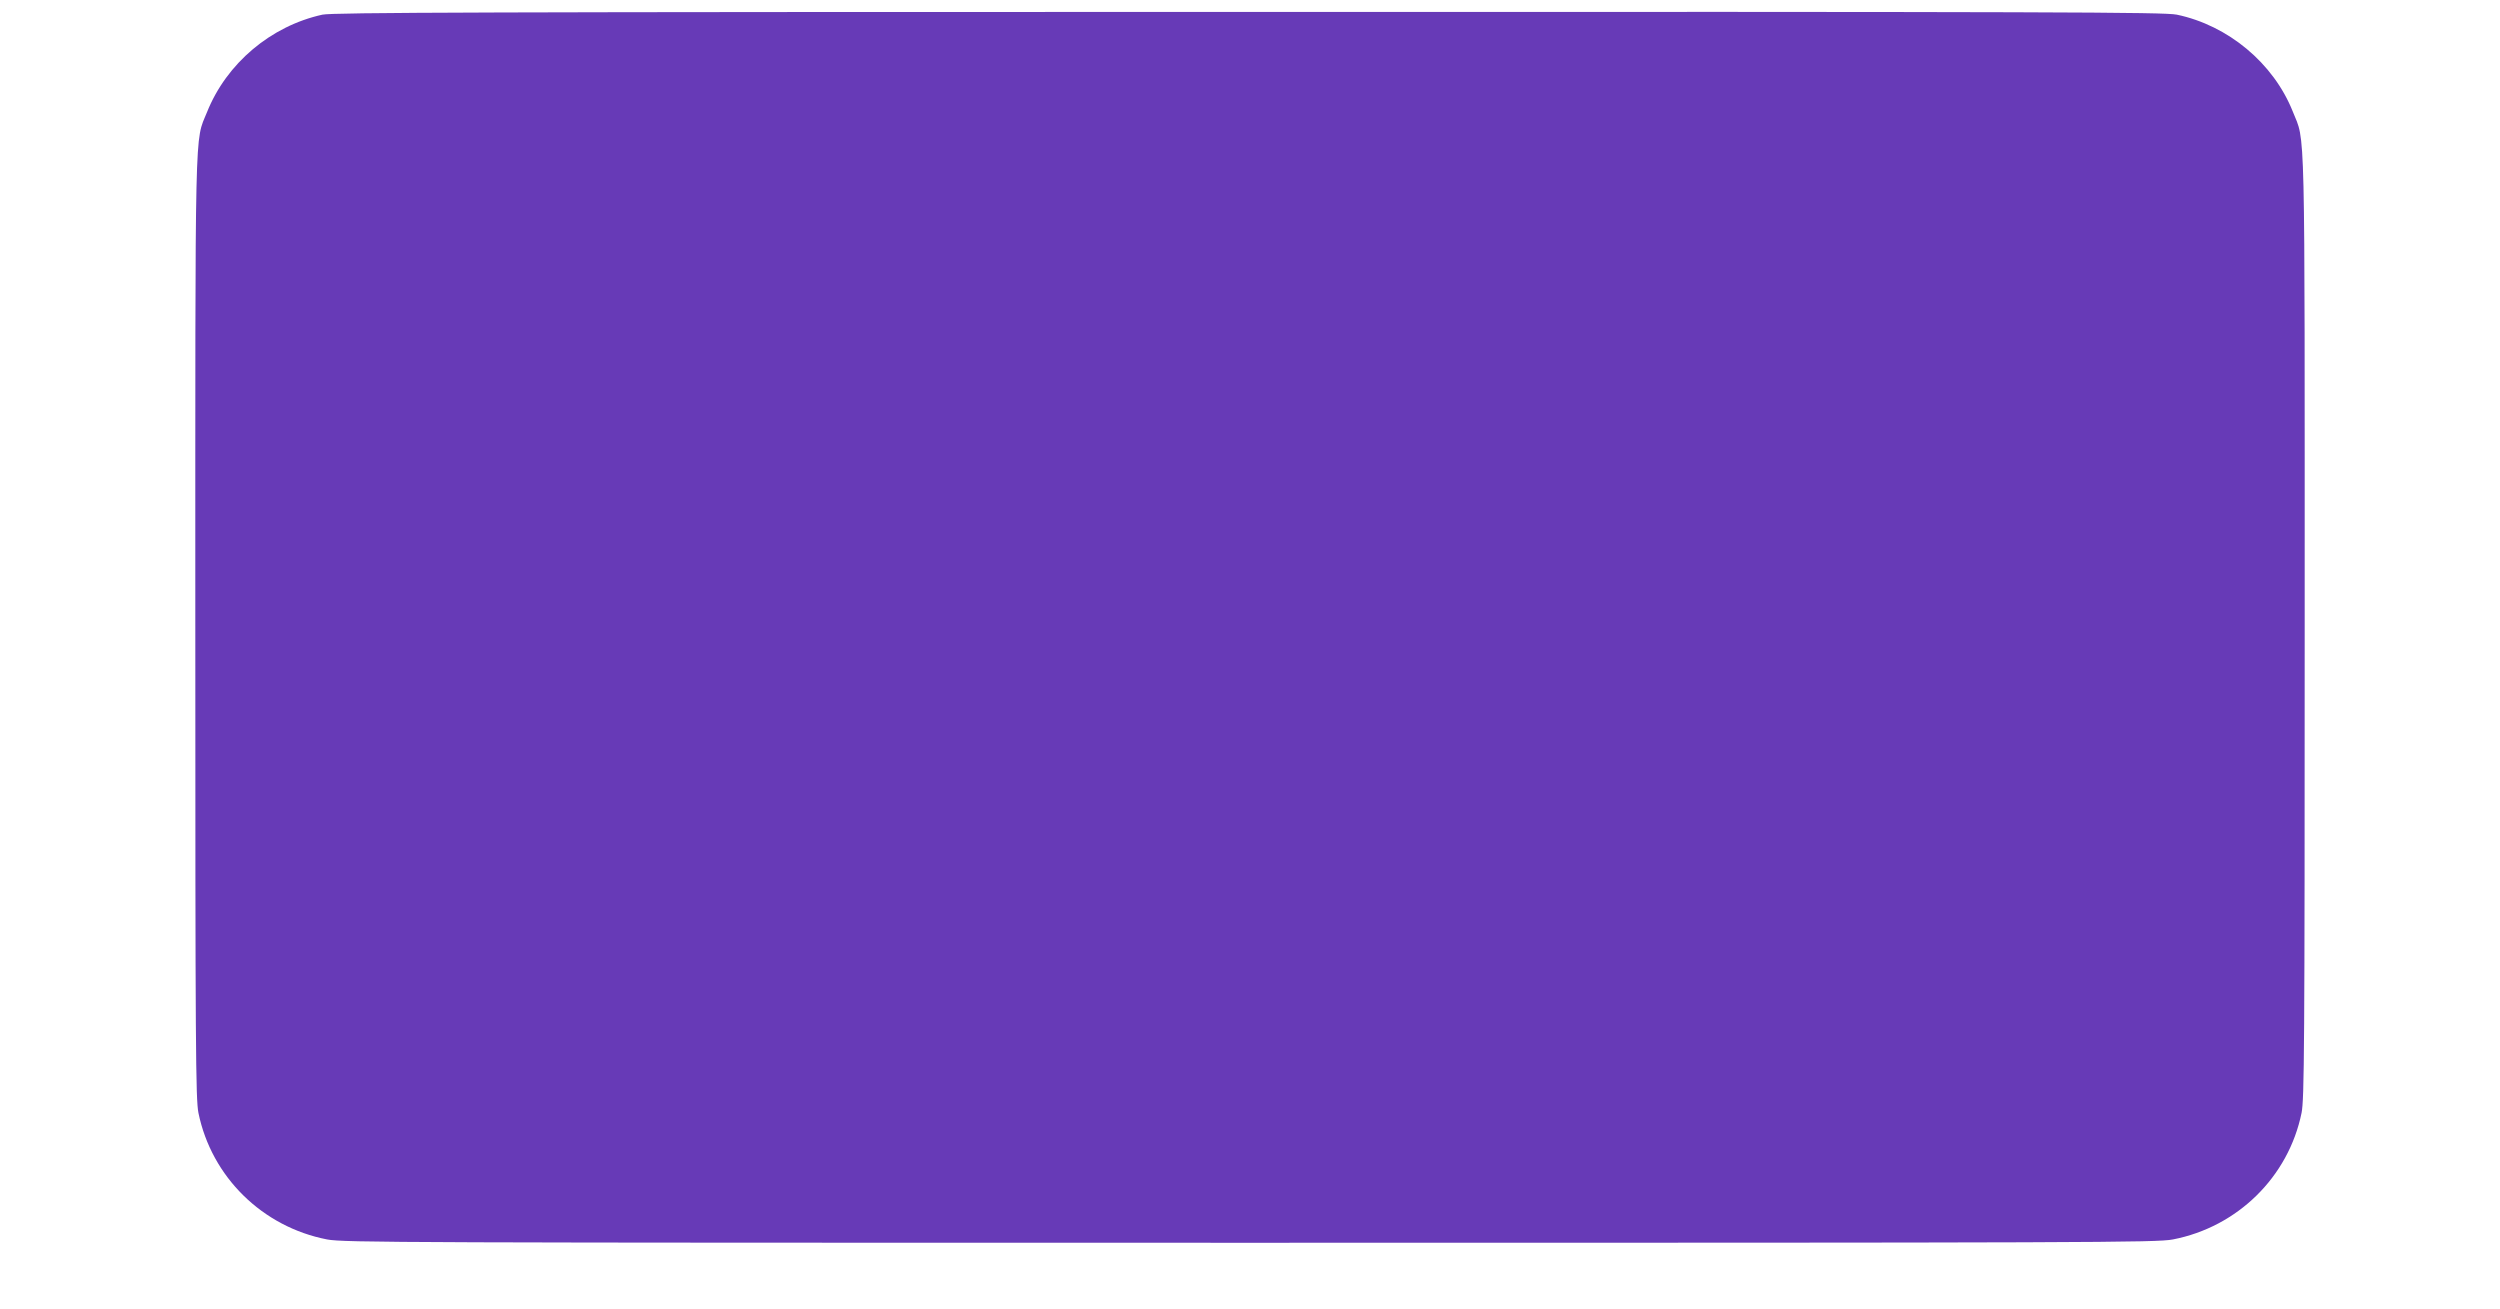 <?xml version="1.0" standalone="no"?>
<!DOCTYPE svg PUBLIC "-//W3C//DTD SVG 20010904//EN"
 "http://www.w3.org/TR/2001/REC-SVG-20010904/DTD/svg10.dtd">
<svg version="1.0" xmlns="http://www.w3.org/2000/svg"
 width="1280pt" height="670pt" viewBox="0 0 1280 670"
 preserveAspectRatio="xMidYMid meet">
<g transform="translate(0,670) scale(0.1,-0.1)"
fill="#673ab7" stroke="none">
<path d="M1651 6625 c-264 -58 -491 -249 -591 -499 -64 -158 -60 4 -60 -2637
0 -2160 2 -2418 16 -2487 67 -328 328 -584 659 -648 85 -16 367 -17 4725 -17
4358 0 4640 1 4725 17 331 64 592 320 659 648 14 69 16 327 16 2488 0 2656 4
2475 -61 2639 -99 248 -331 441 -594 496 -66 13 -579 15 -4752 14 -3947 0
-4688 -3 -4742 -14z"/>
</g>
</svg>
